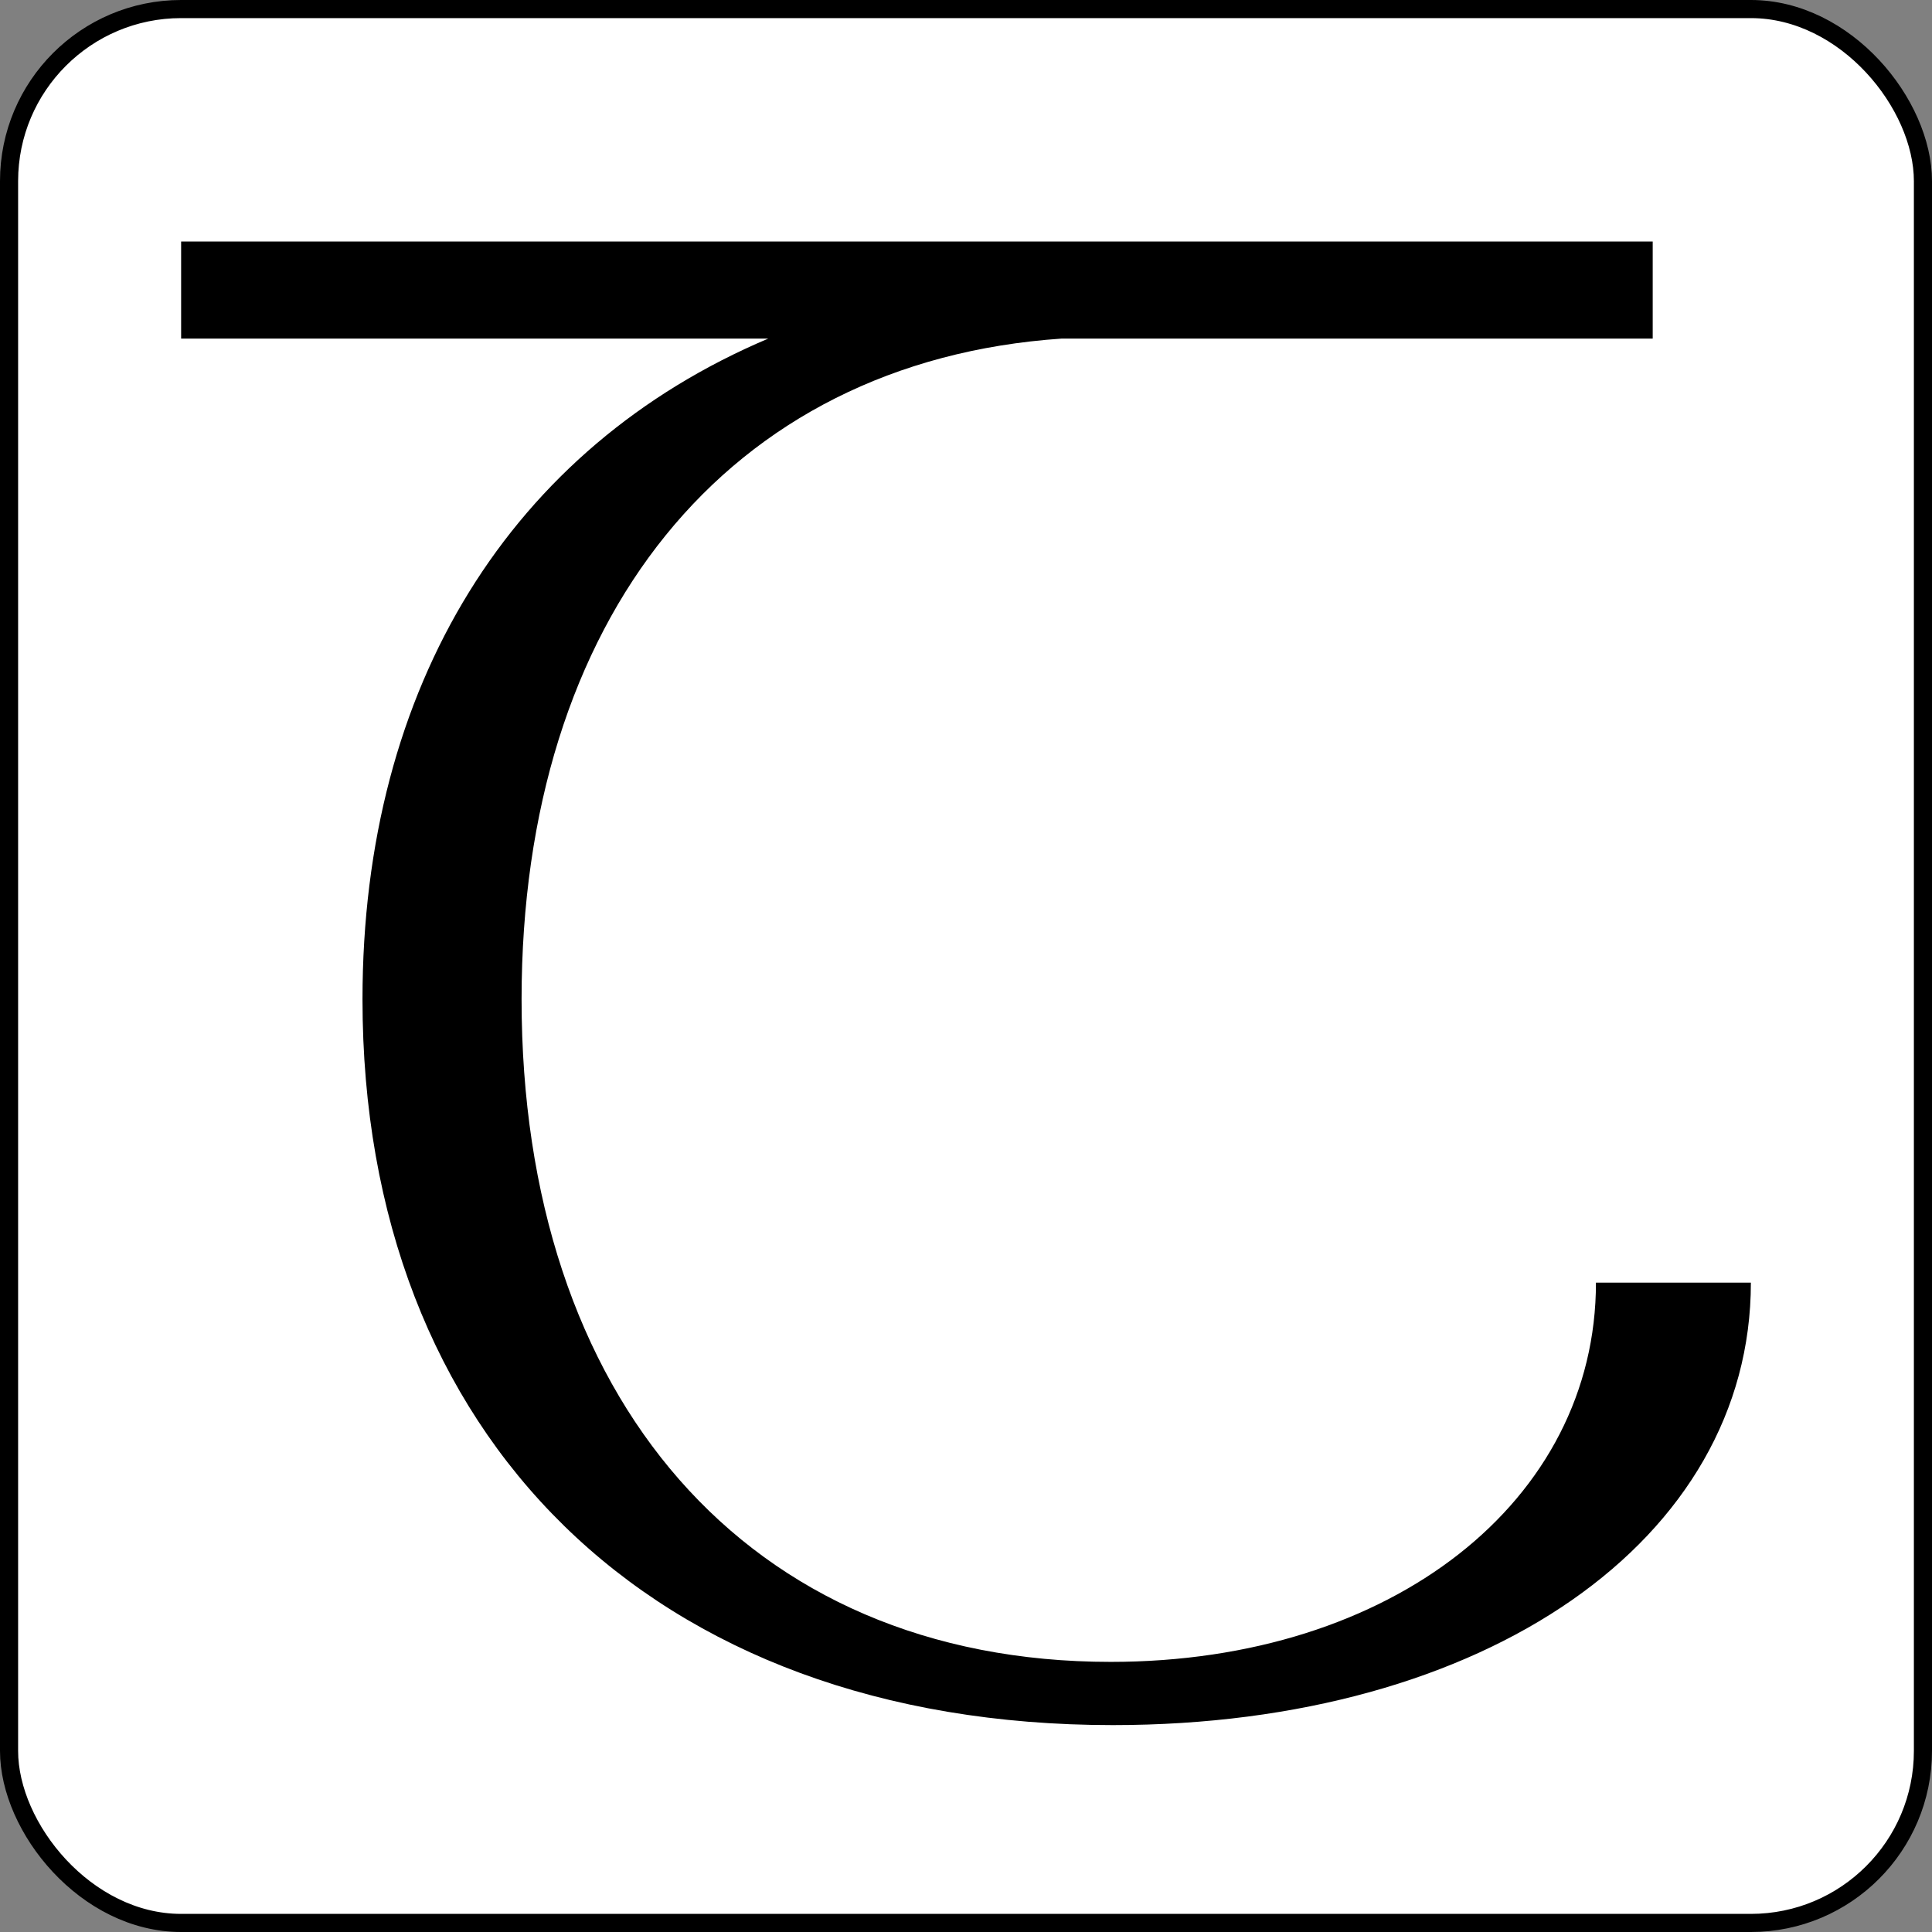<?xml version="1.0" encoding="UTF-8"?> <svg xmlns="http://www.w3.org/2000/svg" width="32" height="32" viewBox="0 0 32 32" fill="none"><rect x="0" y="0" width="32" height="32" fill="#808080" stroke="none"/><rect x="0.15" y="0.15" width="31.7" height="31.7" rx="2.85" fill="white" stroke="black" stroke-width="0.3"></rect><path d="M26.434 21.245C26.434 24.857 23.058 27.526 18.398 27.526C12.354 27.526 8.639 23.136 8.639 16.552C8.639 10.268 12.023 5.987 17.585 5.608H27.374V4H3V5.608H12.725C8.472 7.409 6.004 11.351 6.004 16.552C6.004 23.778 10.766 28.573 18.432 28.573C24.611 28.573 29 25.5 29 21.245H26.434Z" fill="black"></path></svg> 